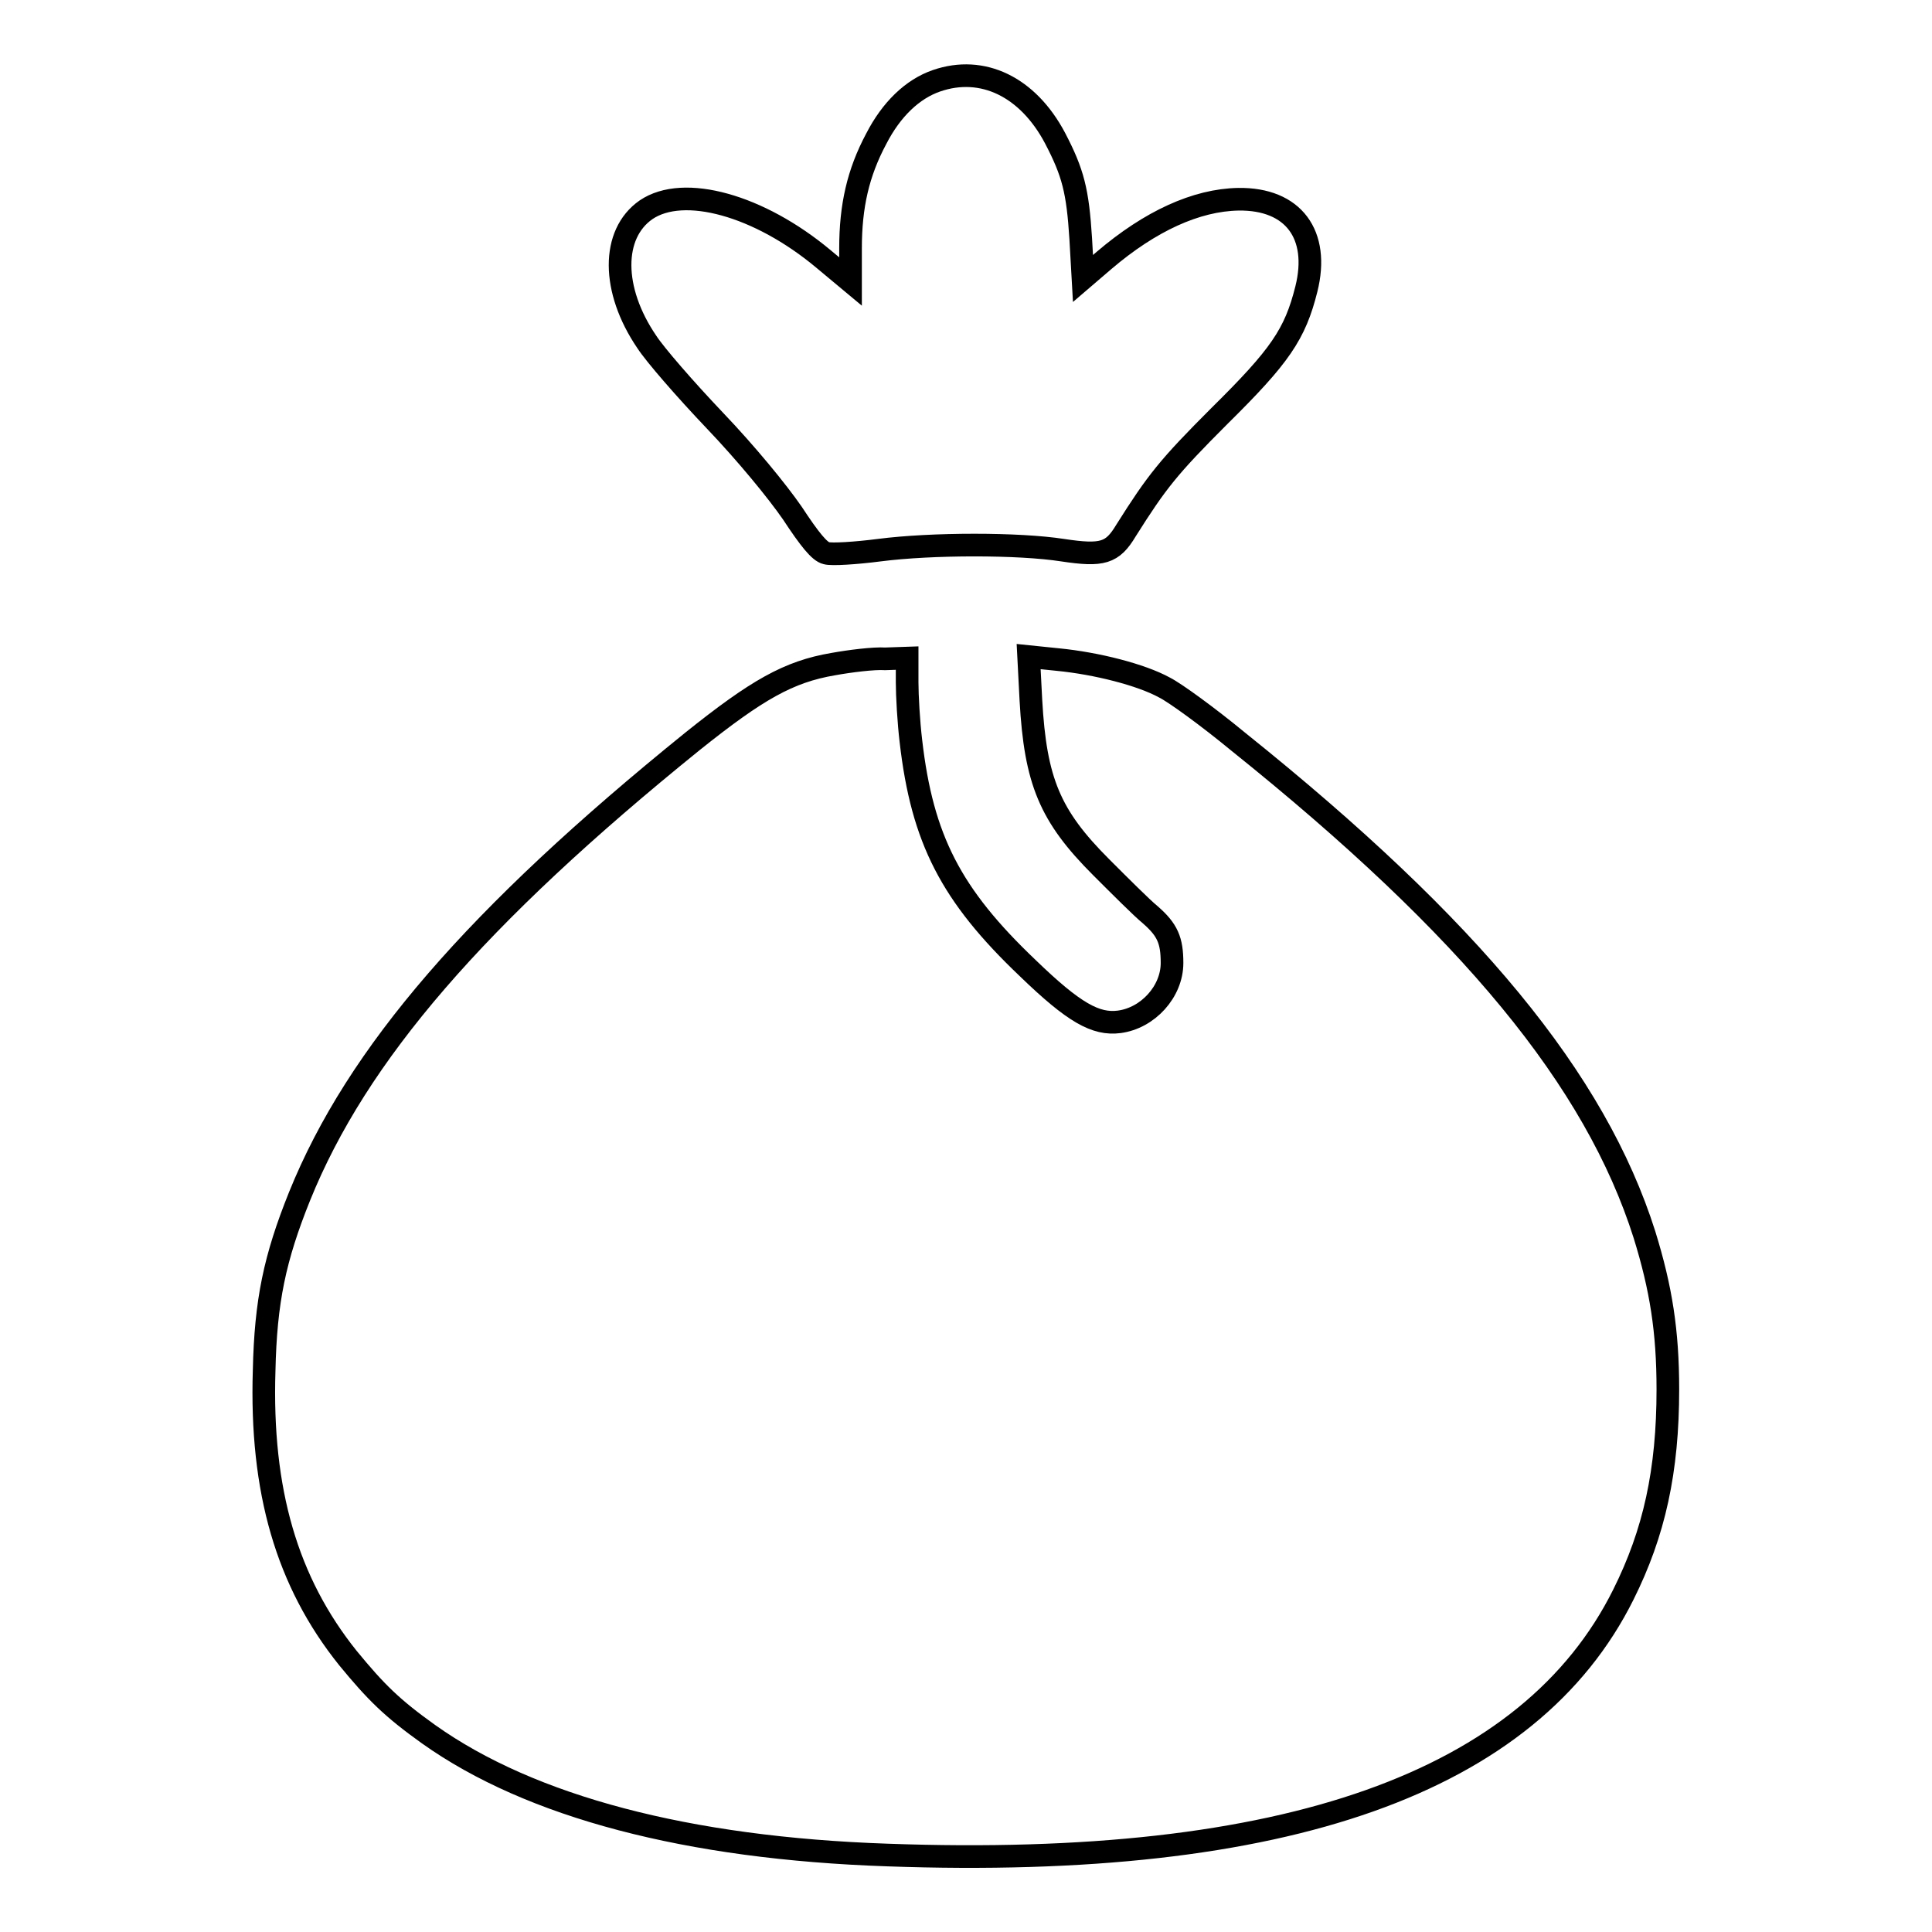 <?xml version="1.0" encoding="utf-8"?>
<!-- Svg Vector Icons : http://www.onlinewebfonts.com/icon -->
<!DOCTYPE svg PUBLIC "-//W3C//DTD SVG 1.1//EN" "http://www.w3.org/Graphics/SVG/1.1/DTD/svg11.dtd">
<svg version="1.1" xmlns="http://www.w3.org/2000/svg" xmlns:xlink="http://www.w3.org/1999/xlink" x="0px" y="0px" viewBox="0 0 256 256" enable-background="new 0 0 256 256" xml:space="preserve">
<g><g><g><path stroke-width="3" fill-opacity="0" stroke="#000000"  d="M124.1,10.7c-3.2,1.1-6,3.8-8,7.7c-2.4,4.5-3.4,8.9-3.4,14.5v4.4l-3.6-3c-8.5-7.1-18.5-9.9-23.5-6.5C81,31,81,38.4,85.7,45.3c1.1,1.7,5.1,6.3,9,10.4c4.2,4.4,8.3,9.4,10.3,12.3c2.3,3.5,3.6,5.1,4.5,5.3c0.7,0.2,3.9,0,7-0.4c7-0.9,18.5-0.9,24.3,0c5.3,0.8,6.6,0.4,8.4-2.6c4.1-6.5,5.6-8.4,12.4-15.2c8-7.9,10-10.8,11.5-16.8c1.8-7.2-1.7-12-9-11.9c-5.6,0.1-11.7,2.9-17.8,8.1l-2.8,2.4l-0.3-5.3c-0.4-6.3-1-8.7-3.4-13.3C136.2,11.5,130.2,8.6,124.1,10.7z"/><path stroke-width="3" fill-opacity="0" stroke="#000000"  d="M110.4,88c-5.9,1-10.1,3.4-18.6,10.2c-28.7,23.2-44.5,41.5-52.1,60.3c-3.3,8.2-4.5,13.9-4.7,23.1c-0.5,15.9,3,28,11.1,38.1c3.7,4.5,5.8,6.6,10.7,10.1c13.5,9.6,34.3,15.1,60.8,16c52.8,1.9,85.1-9.6,97.5-34.5c4.1-8.2,5.9-16.4,5.9-27.2c0-7.7-0.9-13.4-3.1-20.5c-6.5-20.5-23-40.6-53.8-65.3c-4-3.3-8.4-6.5-9.8-7.2c-3.1-1.7-9-3.2-14.1-3.7l-3.9-0.4l0.3,5.8c0.6,10.7,2.5,15.3,9.3,22.1c2.5,2.5,5.4,5.4,6.5,6.3c2.3,2,2.9,3.4,2.9,6.4c0,3.8-3.2,7.3-7,7.8c-3.1,0.4-6-1.2-12.1-7.1c-10.2-9.7-14-17.1-15.5-30.1c-0.3-2.5-0.5-6-0.5-7.8v-3.2l-2.9,0.1C115.8,87.2,112.6,87.6,110.4,88z"/></g></g></g>
</svg>